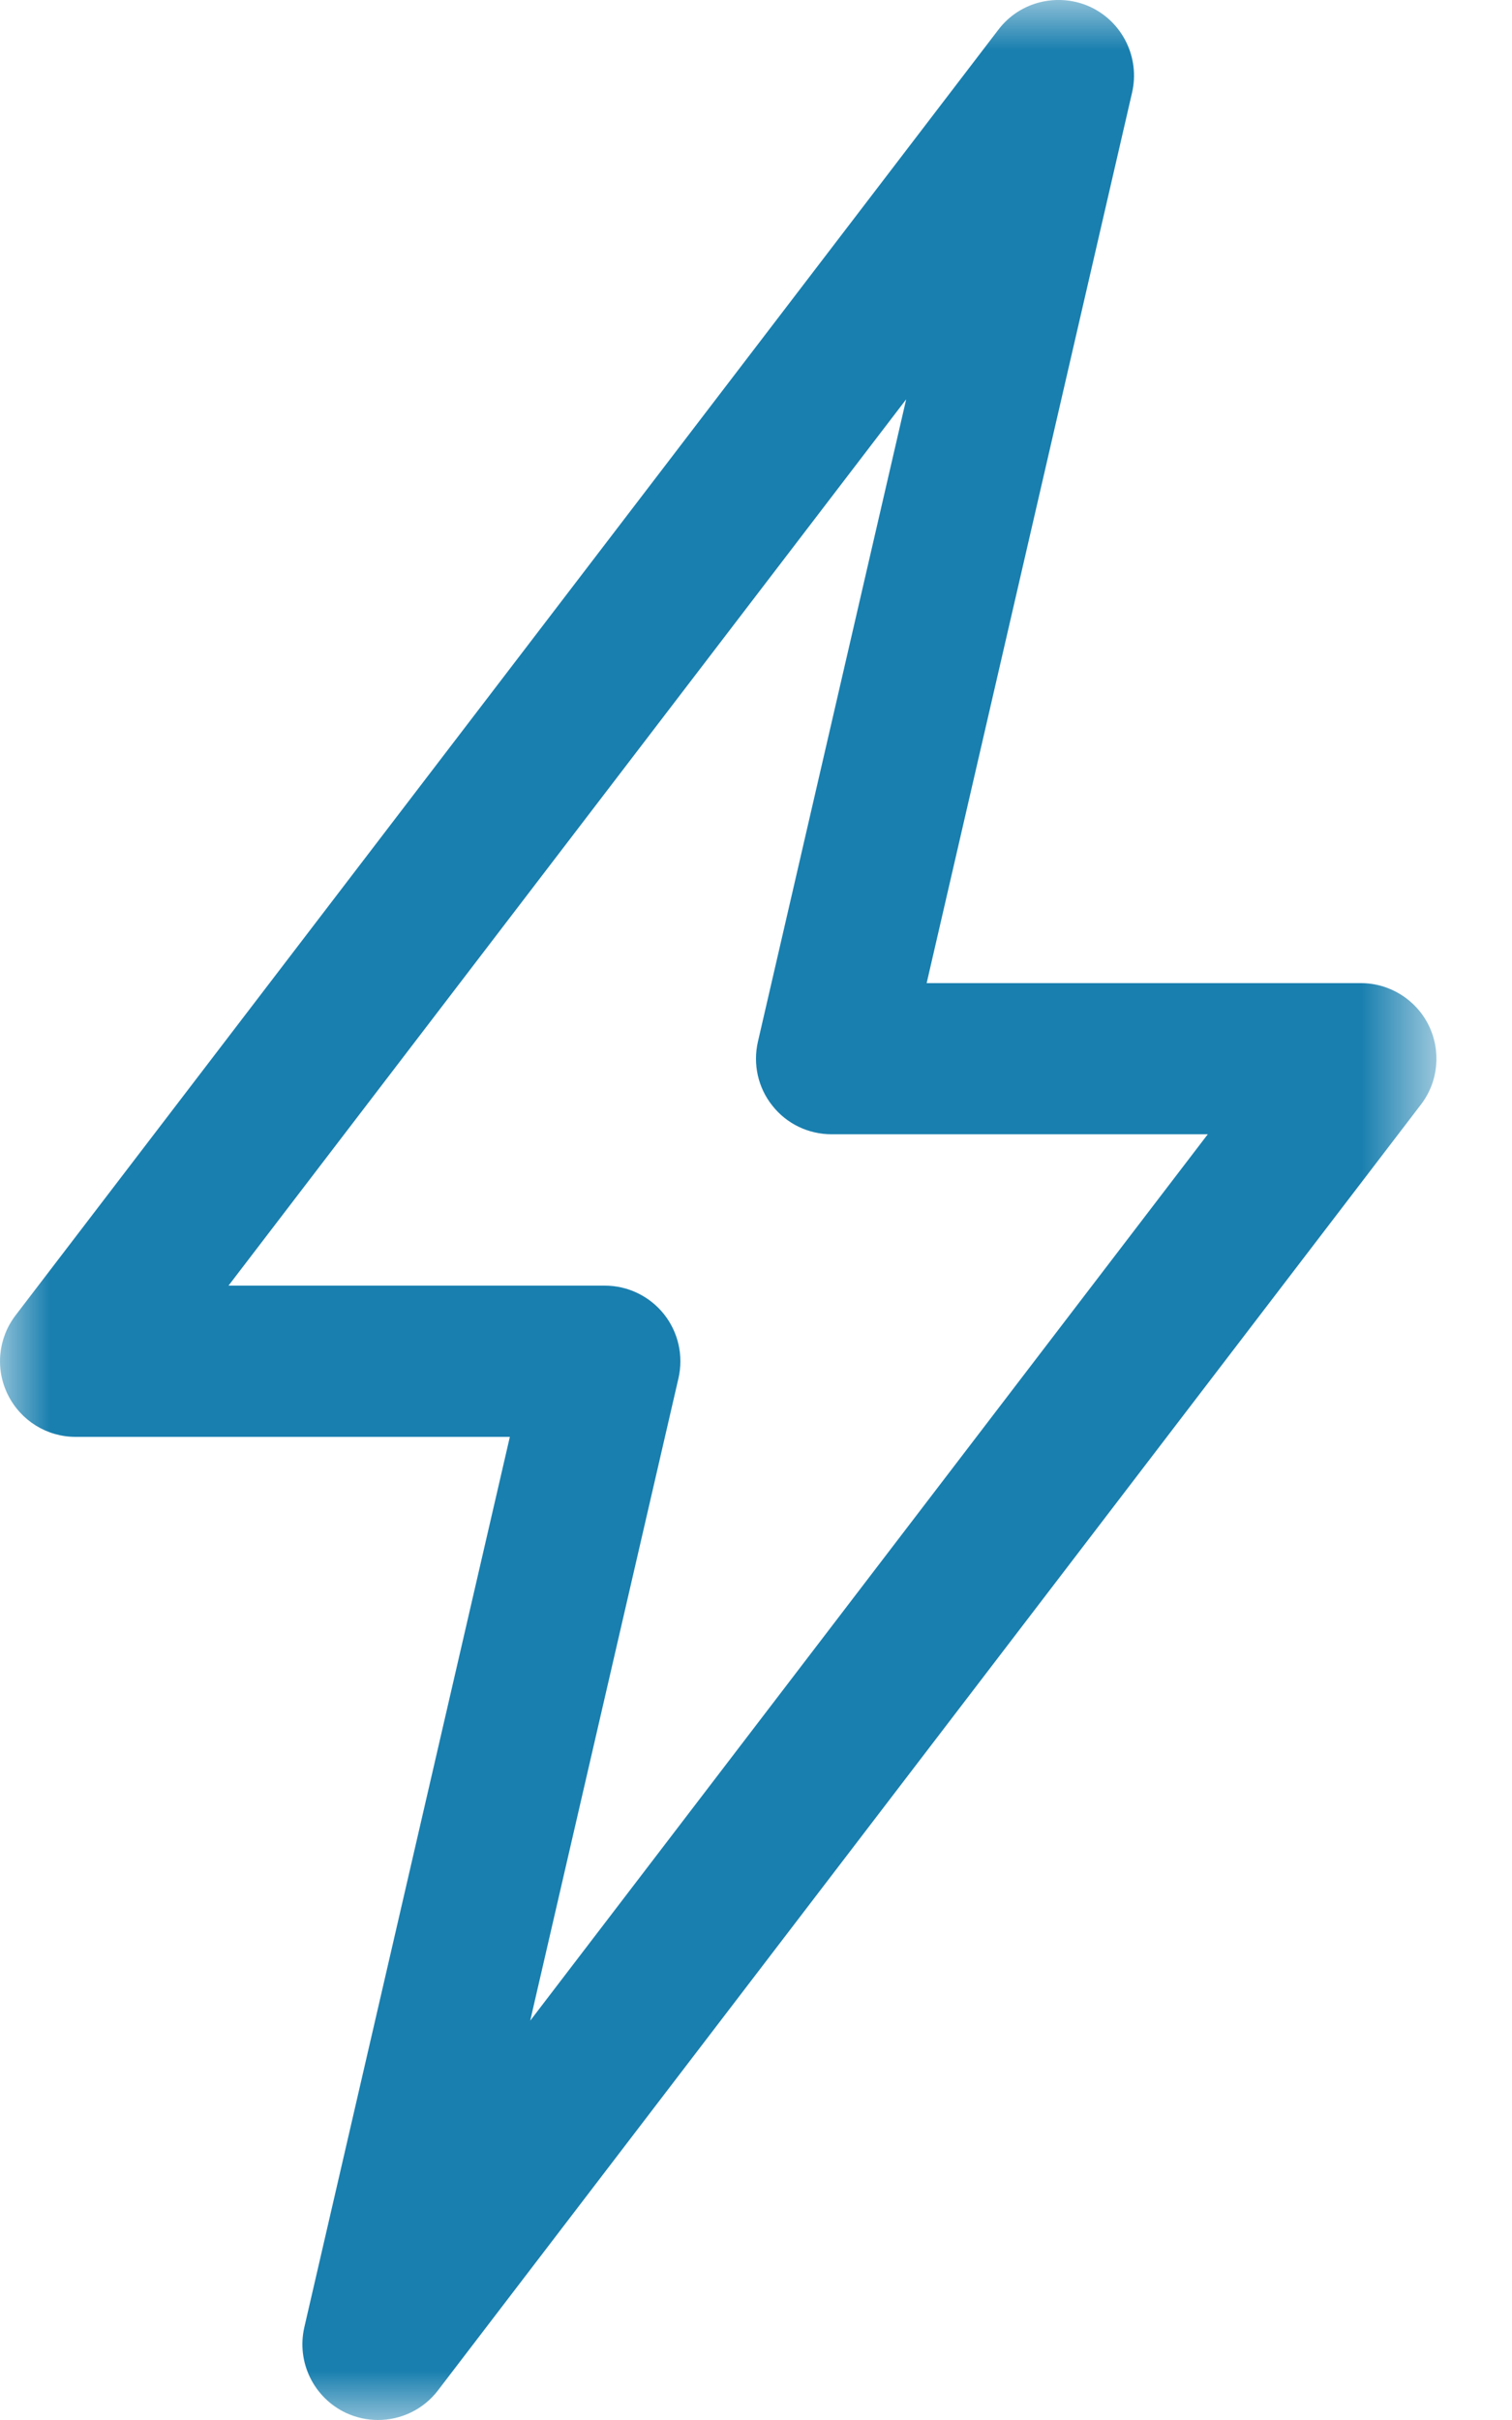 <svg width="15" height="24" viewBox="0 0 15 24" fill="none" xmlns="http://www.w3.org/2000/svg">
<mask id="mask0_454_18107" style="mask-type:luminance" maskUnits="userSpaceOnUse" x="0" y="0" width="15" height="24">
<path fill-rule="evenodd" clip-rule="evenodd" d="M0 0H14.251V24H0V0Z" fill="white"/>
</mask>
<g mask="url(#mask0_454_18107)">
<path fill-rule="evenodd" clip-rule="evenodd" d="M2.267 12.75H6C6.228 12.75 6.444 12.854 6.587 13.033C6.729 13.212 6.782 13.445 6.731 13.668L5.26 20.04L11.982 11.249H8.25C8.021 11.249 7.805 11.146 7.663 10.966C7.52 10.788 7.468 10.554 7.519 10.331L8.99 3.96L2.267 12.75ZM3.75 24C3.643 24 3.534 23.977 3.431 23.929C3.112 23.778 2.94 23.426 3.019 23.081L5.058 14.25H0.75C0.464 14.25 0.205 14.088 0.078 13.832C-0.049 13.576 -0.019 13.271 0.155 13.044L9.905 0.294C10.118 0.013 10.501 -0.078 10.82 0.07C11.139 0.221 11.31 0.574 11.231 0.918L9.193 9.75H13.501C13.786 9.75 14.046 9.912 14.173 10.167C14.299 10.424 14.27 10.729 14.096 10.955L4.346 23.705C4.201 23.896 3.978 24 3.75 24Z" fill="#197FAF"/>
</g>
</svg>
